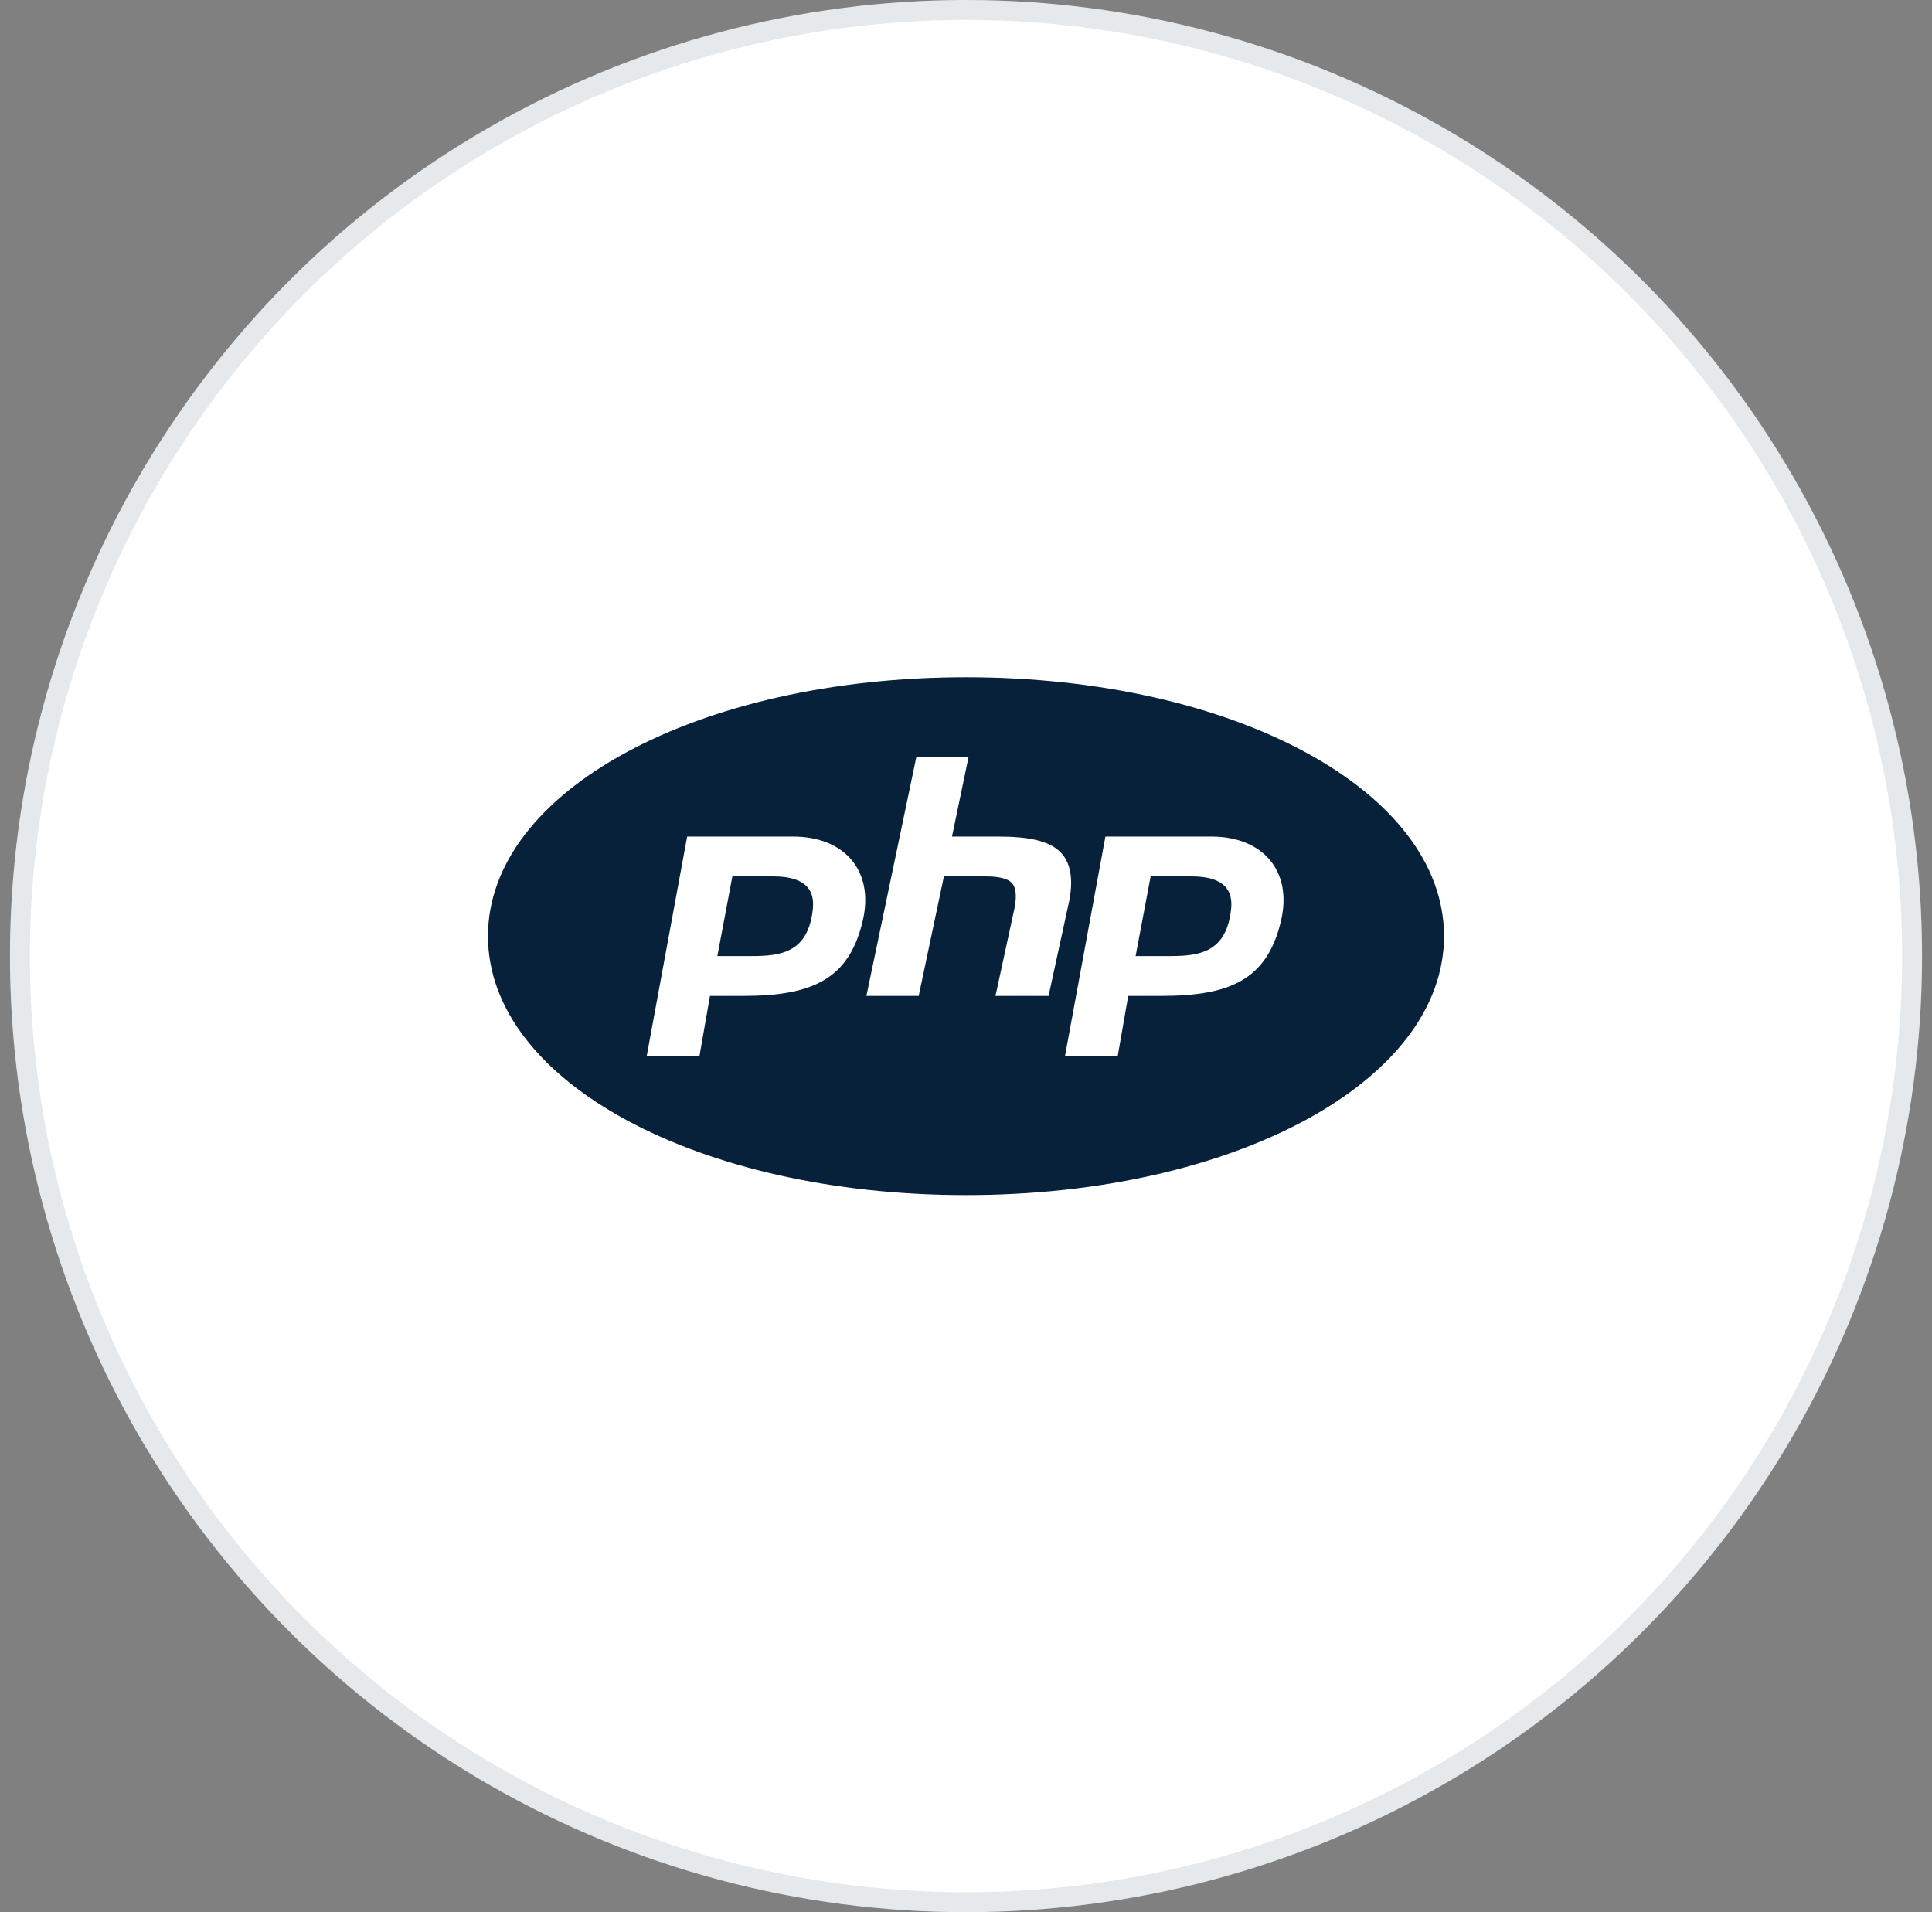 <svg width="97" height="96" viewBox="0 0 97 96" fill="none" xmlns="http://www.w3.org/2000/svg">
<rect x="0" y="0" width="97" height="96" fill="#808080" stroke="none"/>
<circle cx="48.5" cy="48" r="48" fill="white"/>
<circle cx="48.5" cy="48" r="47.5" stroke="#08213A" stroke-opacity="0.1"/>
<g clip-path="url(#clip0_7_50)">
<path d="M48.5 34C35.043 34 24.5 39.711 24.5 47C24.5 54.289 35.043 60 48.5 60C61.957 60 72.5 54.289 72.5 47C72.5 39.711 61.957 34 48.5 34ZM46.008 38H48.629L47.797 42H50.137C51.621 42 52.617 42.207 53.184 42.727C53.738 43.238 53.906 44.078 53.684 45.223L52.645 50H49.98L50.938 45.582C51.055 44.977 51.008 44.555 50.805 44.332C50.602 44.109 50.156 44 49.488 44H47.391L46.125 50H43.5L46.008 38ZM34.5 42H39.832C42.375 42 43.914 43.703 43.312 46.246C42.613 49.199 40.738 50 37.293 50H35.645L35.121 53H32.473L34.5 42ZM55.5 42H60.832C63.375 42 64.914 43.703 64.312 46.246C63.613 49.199 61.738 50 58.293 50H56.645L56.121 53H53.473L55.5 42ZM36.77 44L36.016 48H37.727C39.207 48 40.582 47.832 40.812 45.625C40.898 44.77 40.543 44 38.832 44H36.77ZM57.77 44L57.016 48H58.727C60.207 48 61.582 47.832 61.812 45.625C61.898 44.77 61.543 44 59.832 44H57.77Z" fill="#08213A"/>
</g>
<defs>
<clipPath id="clip0_7_50">
<rect width="48" height="48" fill="white" transform="translate(24.5 24)"/>
</clipPath>
</defs>
</svg>
